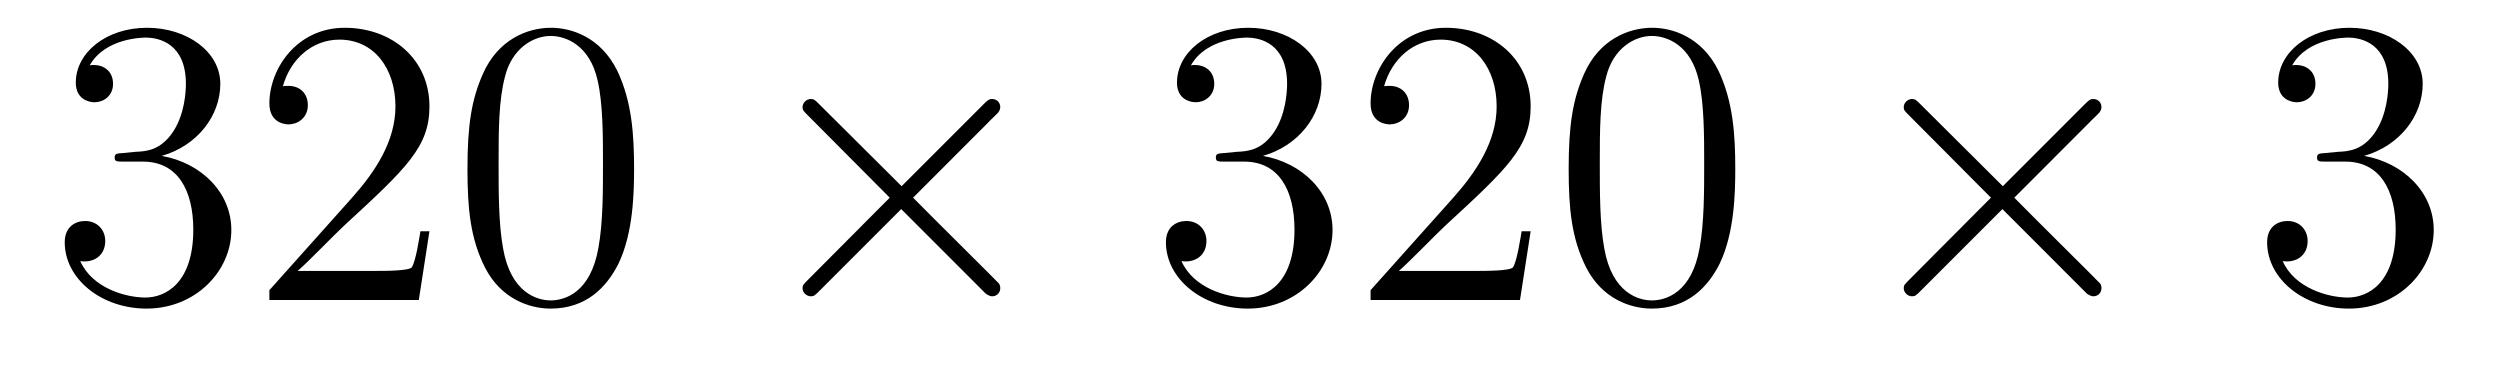 <?xml version='1.0' encoding='UTF-8'?>
<!-- This file was generated by dvisvgm 2.8.1 -->
<svg version='1.1' xmlns='http://www.w3.org/2000/svg' xmlns:xlink='http://www.w3.org/1999/xlink' width='73pt' height='11pt' viewBox='0 -11 73 11'>
<g id='page1'>
<g transform='matrix(1 0 0 -1 -127 652)'>
<path d='M130.6 658.532C130.396 658.52 130.348 658.507 130.348 658.4C130.348 658.281 130.408 658.281 130.623 658.281H131.173C132.189 658.281 132.644 657.444 132.644 656.296C132.644 654.73 131.831 654.312 131.245 654.312C130.671 654.312 129.691 654.587 129.344 655.376C129.727 655.316 130.073 655.531 130.073 655.961C130.073 656.308 129.822 656.547 129.488 656.547C129.201 656.547 128.89 656.38 128.89 655.926C128.89 654.862 129.954 653.989 131.281 653.989C132.703 653.989 133.755 655.077 133.755 656.284C133.755 657.384 132.871 658.245 131.723 658.448C132.763 658.747 133.433 659.619 133.433 660.552C133.433 661.496 132.453 662.189 131.293 662.189C130.098 662.189 129.213 661.46 129.213 660.588C129.213 660.109 129.583 660.014 129.763 660.014C130.014 660.014 130.301 660.193 130.301 660.552C130.301 660.934 130.014 661.102 129.751 661.102C129.679 661.102 129.655 661.102 129.619 661.09C130.073 661.902 131.197 661.902 131.257 661.902C131.652 661.902 132.428 661.723 132.428 660.552C132.428 660.325 132.393 659.655 132.046 659.141C131.688 658.615 131.281 658.579 130.958 658.567L130.6 658.532ZM139.54 656.248H139.277C139.241 656.045 139.145 655.387 139.026 655.196C138.942 655.089 138.261 655.089 137.902 655.089H135.691C136.013 655.364 136.742 656.129 137.053 656.416C138.87 658.089 139.54 658.711 139.54 659.894C139.54 661.269 138.452 662.189 137.065 662.189C135.679 662.189 134.866 661.006 134.866 659.978C134.866 659.368 135.392 659.368 135.427 659.368C135.679 659.368 135.989 659.547 135.989 659.93C135.989 660.265 135.762 660.492 135.427 660.492C135.32 660.492 135.296 660.492 135.26 660.48C135.487 661.293 136.133 661.843 136.91 661.843C137.926 661.843 138.547 660.994 138.547 659.894C138.547 658.878 137.962 657.993 137.281 657.228L134.866 654.527V654.24H139.229L139.54 656.248ZM145.515 658.065C145.515 659.058 145.455 660.026 145.025 660.934C144.535 661.927 143.674 662.189 143.089 662.189C142.395 662.189 141.546 661.843 141.104 660.851C140.769 660.097 140.65 659.356 140.65 658.065C140.65 656.906 140.734 656.033 141.164 655.184C141.63 654.276 142.455 653.989 143.077 653.989C144.117 653.989 144.714 654.611 145.061 655.304C145.491 656.2 145.515 657.372 145.515 658.065ZM143.077 654.228C142.694 654.228 141.917 654.443 141.69 655.746C141.559 656.463 141.559 657.372 141.559 658.209C141.559 659.189 141.559 660.073 141.75 660.779C141.953 661.58 142.563 661.95 143.077 661.95C143.531 661.95 144.224 661.675 144.451 660.648C144.607 659.966 144.607 659.022 144.607 658.209C144.607 657.408 144.607 656.499 144.475 655.77C144.248 654.455 143.495 654.228 143.077 654.228Z'/>
<path d='M153.327 657.563L150.936 659.942C150.793 660.086 150.769 660.109 150.673 660.109C150.554 660.109 150.434 660.002 150.434 659.87C150.434 659.787 150.458 659.763 150.589 659.631L152.98 657.228L150.589 654.826C150.458 654.694 150.434 654.67 150.434 654.587C150.434 654.455 150.554 654.348 150.673 654.348C150.769 654.348 150.793 654.372 150.936 654.515L153.315 656.894L155.79 654.419C155.813 654.408 155.897 654.348 155.969 654.348C156.112 654.348 156.208 654.455 156.208 654.587C156.208 654.611 156.208 654.658 156.172 654.718C156.16 654.742 154.259 656.619 153.662 657.228L155.849 659.416C155.909 659.488 156.088 659.643 156.148 659.715C156.16 659.739 156.208 659.787 156.208 659.87C156.208 660.002 156.112 660.109 155.969 660.109C155.873 660.109 155.825 660.062 155.694 659.93L153.327 657.563Z'/>
<path d='M162.755 658.532C162.551 658.52 162.503 658.507 162.503 658.4C162.503 658.281 162.563 658.281 162.778 658.281H163.328C164.344 658.281 164.799 657.444 164.799 656.296C164.799 654.73 163.986 654.312 163.4 654.312C162.826 654.312 161.846 654.587 161.499 655.376C161.882 655.316 162.228 655.531 162.228 655.961C162.228 656.308 161.978 656.547 161.643 656.547C161.356 656.547 161.045 656.38 161.045 655.926C161.045 654.862 162.109 653.989 163.436 653.989C164.858 653.989 165.91 655.077 165.91 656.284C165.91 657.384 165.026 658.245 163.878 658.448C164.918 658.747 165.588 659.619 165.588 660.552C165.588 661.496 164.607 662.189 163.448 662.189C162.252 662.189 161.368 661.46 161.368 660.588C161.368 660.109 161.738 660.014 161.918 660.014C162.169 660.014 162.456 660.193 162.456 660.552C162.456 660.934 162.169 661.102 161.906 661.102C161.834 661.102 161.81 661.102 161.774 661.09C162.228 661.902 163.352 661.902 163.412 661.902C163.807 661.902 164.583 661.723 164.583 660.552C164.583 660.325 164.548 659.655 164.201 659.141C163.842 658.615 163.436 658.579 163.113 658.567L162.755 658.532ZM171.695 656.248H171.432C171.396 656.045 171.3 655.387 171.181 655.196C171.097 655.089 170.416 655.089 170.057 655.089H167.846C168.168 655.364 168.897 656.129 169.208 656.416C171.025 658.089 171.695 658.711 171.695 659.894C171.695 661.269 170.607 662.189 169.22 662.189C167.834 662.189 167.021 661.006 167.021 659.978C167.021 659.368 167.547 659.368 167.582 659.368C167.834 659.368 168.144 659.547 168.144 659.93C168.144 660.265 167.917 660.492 167.582 660.492C167.475 660.492 167.451 660.492 167.415 660.48C167.642 661.293 168.288 661.843 169.065 661.843C170.081 661.843 170.702 660.994 170.702 659.894C170.702 658.878 170.117 657.993 169.436 657.228L167.021 654.527V654.24H171.384L171.695 656.248ZM177.67 658.065C177.67 659.058 177.61 660.026 177.18 660.934C176.69 661.927 175.829 662.189 175.244 662.189C174.55 662.189 173.701 661.843 173.259 660.851C172.925 660.097 172.805 659.356 172.805 658.065C172.805 656.906 172.889 656.033 173.319 655.184C173.785 654.276 174.61 653.989 175.232 653.989C176.272 653.989 176.869 654.611 177.216 655.304C177.646 656.2 177.67 657.372 177.67 658.065ZM175.232 654.228C174.849 654.228 174.072 654.443 173.845 655.746C173.714 656.463 173.714 657.372 173.714 658.209C173.714 659.189 173.714 660.073 173.905 660.779C174.108 661.58 174.718 661.95 175.232 661.95C175.686 661.95 176.379 661.675 176.606 660.648C176.762 659.966 176.762 659.022 176.762 658.209C176.762 657.408 176.762 656.499 176.63 655.77C176.403 654.455 175.65 654.228 175.232 654.228Z'/>
<path d='M185.482 657.563L183.091 659.942C182.948 660.086 182.924 660.109 182.828 660.109C182.709 660.109 182.589 660.002 182.589 659.87C182.589 659.787 182.613 659.763 182.744 659.631L185.135 657.228L182.744 654.826C182.613 654.694 182.589 654.67 182.589 654.587C182.589 654.455 182.709 654.348 182.828 654.348C182.924 654.348 182.948 654.372 183.091 654.515L185.47 656.894L187.944 654.419C187.968 654.408 188.052 654.348 188.124 654.348C188.267 654.348 188.363 654.455 188.363 654.587C188.363 654.611 188.363 654.658 188.327 654.718C188.315 654.742 186.414 656.619 185.817 657.228L188.004 659.416C188.064 659.488 188.243 659.643 188.303 659.715C188.315 659.739 188.363 659.787 188.363 659.87C188.363 660.002 188.267 660.109 188.124 660.109C188.028 660.109 187.98 660.062 187.849 659.93L185.482 657.563Z'/>
<path d='M194.91 658.532C194.706 658.52 194.658 658.507 194.658 658.4C194.658 658.281 194.718 658.281 194.934 658.281H195.484C196.499 658.281 196.954 657.444 196.954 656.296C196.954 654.73 196.141 654.312 195.556 654.312C194.981 654.312 194 654.587 193.655 655.376C194.036 655.316 194.383 655.531 194.383 655.961C194.383 656.308 194.132 656.547 193.798 656.547C193.511 656.547 193.2 656.38 193.2 655.926C193.2 654.862 194.264 653.989 195.59 653.989C197.014 653.989 198.065 655.077 198.065 656.284C198.065 657.384 197.18 658.245 196.033 658.448C197.074 658.747 197.743 659.619 197.743 660.552C197.743 661.496 196.763 662.189 195.602 662.189C194.407 662.189 193.523 661.46 193.523 660.588C193.523 660.109 193.894 660.014 194.072 660.014C194.323 660.014 194.611 660.193 194.611 660.552C194.611 660.934 194.323 661.102 194.06 661.102C193.99 661.102 193.966 661.102 193.93 661.09C194.383 661.902 195.508 661.902 195.566 661.902C195.961 661.902 196.739 661.723 196.739 660.552C196.739 660.325 196.703 659.655 196.356 659.141C195.997 658.615 195.59 658.579 195.268 658.567L194.91 658.532Z'/>
</g>
</g>
</svg>